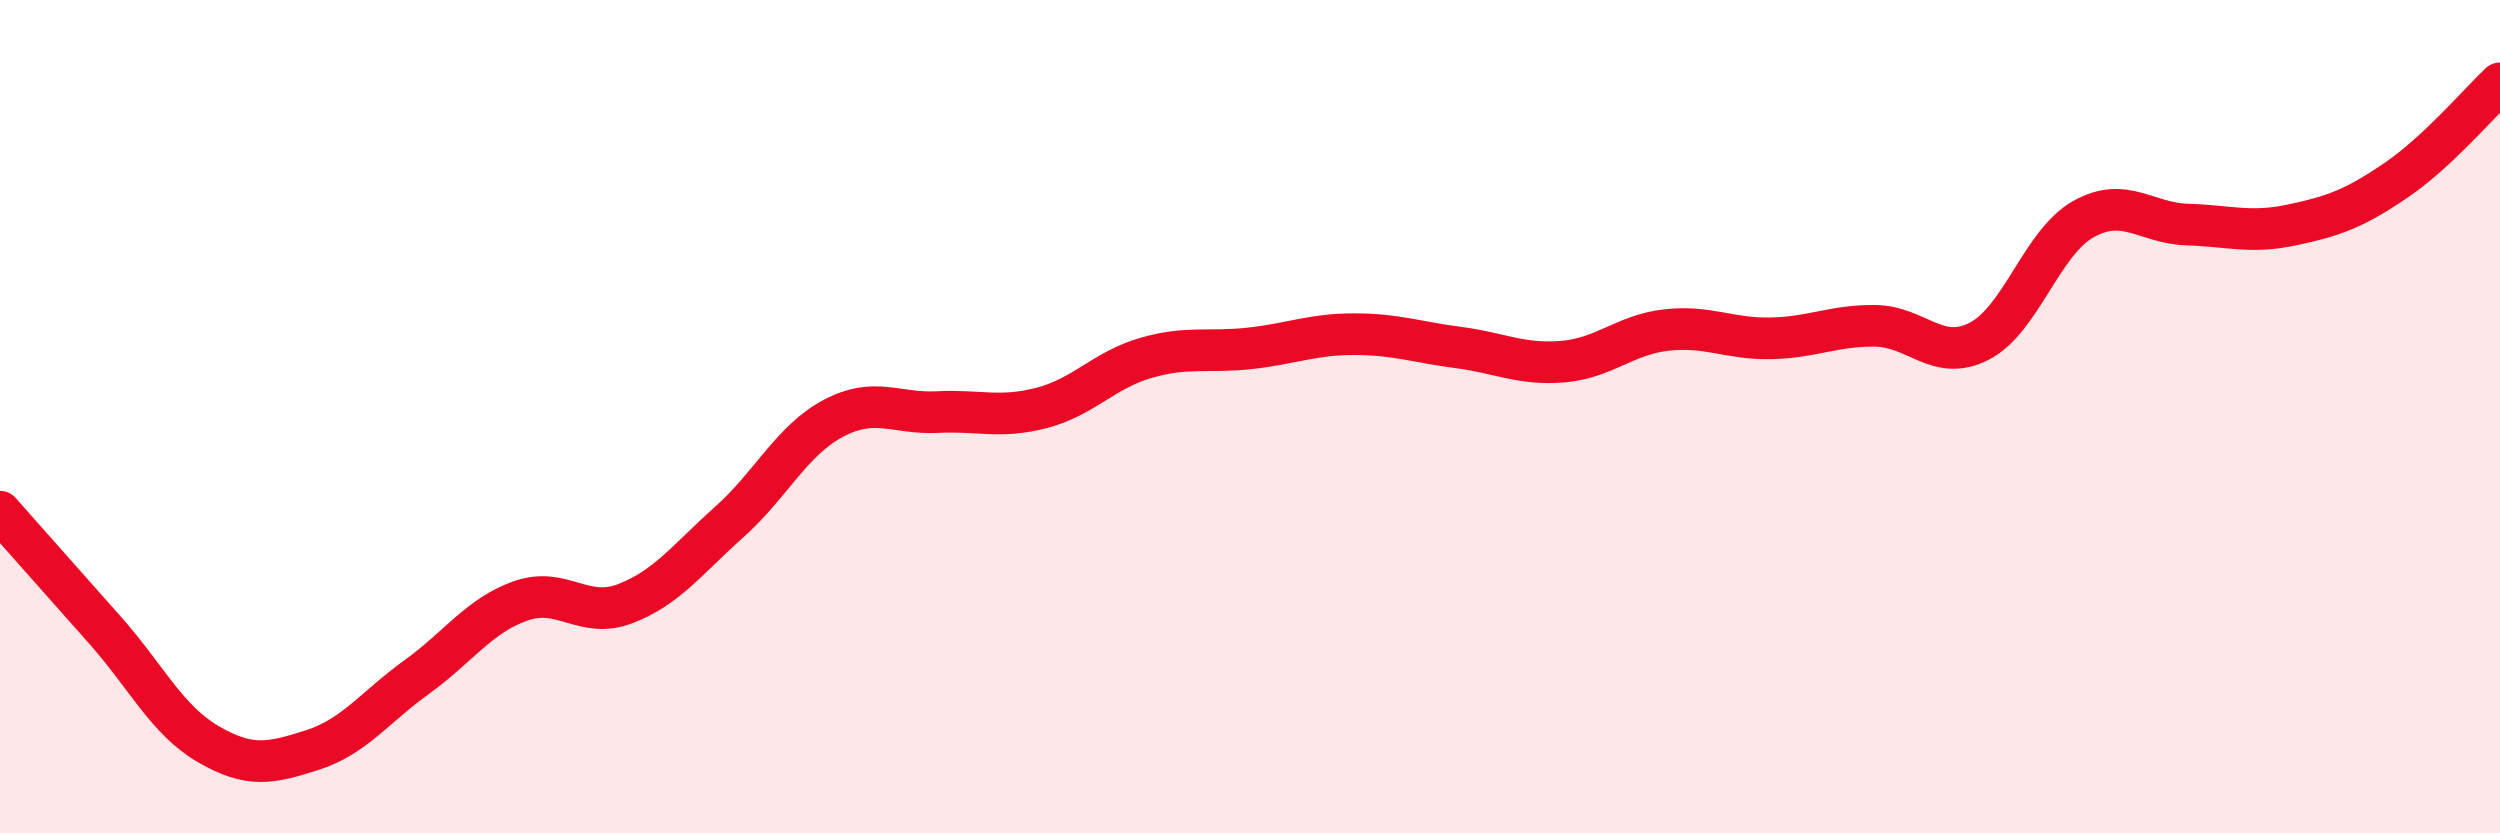
    <svg width="60" height="20" viewBox="0 0 60 20" xmlns="http://www.w3.org/2000/svg">
      <path
        d="M 0,12.28 C 0.5,12.84 1.5,13.98 2.5,15.1 C 3.5,16.22 4,17.28 5,17.86 C 6,18.44 6.5,18.32 7.5,18 C 8.5,17.68 9,16.97 10,16.25 C 11,15.53 11.5,14.77 12.5,14.42 C 13.5,14.07 14,14.87 15,14.49 C 16,14.11 16.5,13.42 17.5,12.53 C 18.5,11.64 19,10.57 20,10.04 C 21,9.51 21.5,9.94 22.5,9.89 C 23.5,9.84 24,10.05 25,9.79 C 26,9.53 26.5,8.88 27.5,8.59 C 28.5,8.3 29,8.47 30,8.36 C 31,8.25 31.5,8.02 32.5,8.02 C 33.5,8.02 34,8.21 35,8.34 C 36,8.47 36.5,8.76 37.5,8.68 C 38.5,8.6 39,8.03 40,7.92 C 41,7.81 41.5,8.14 42.5,8.12 C 43.5,8.1 44,7.81 45,7.82 C 46,7.83 46.5,8.7 47.5,8.19 C 48.5,7.68 49,5.82 50,5.26 C 51,4.7 51.5,5.36 52.5,5.39 C 53.5,5.42 54,5.61 55,5.4 C 56,5.19 56.5,5.01 57.5,4.33 C 58.5,3.65 59.5,2.47 60,2L60 20L0 20Z"
        fill="#EB0A25"
        opacity="0.1"
        stroke-linecap="round"
        stroke-linejoin="round"
      />
      <path
        d="M 0,12.28 C 0.5,12.84 1.5,13.98 2.5,15.1 C 3.5,16.22 4,17.28 5,17.86 C 6,18.44 6.5,18.32 7.5,18 C 8.5,17.68 9,16.97 10,16.25 C 11,15.53 11.5,14.77 12.5,14.42 C 13.5,14.07 14,14.87 15,14.49 C 16,14.11 16.5,13.42 17.5,12.53 C 18.5,11.64 19,10.57 20,10.04 C 21,9.51 21.5,9.94 22.5,9.89 C 23.5,9.84 24,10.05 25,9.79 C 26,9.53 26.5,8.88 27.5,8.59 C 28.5,8.3 29,8.47 30,8.36 C 31,8.25 31.5,8.02 32.5,8.02 C 33.5,8.02 34,8.21 35,8.34 C 36,8.47 36.5,8.76 37.5,8.68 C 38.5,8.6 39,8.03 40,7.92 C 41,7.81 41.5,8.14 42.5,8.12 C 43.5,8.1 44,7.81 45,7.82 C 46,7.83 46.5,8.7 47.5,8.19 C 48.5,7.68 49,5.82 50,5.26 C 51,4.7 51.5,5.36 52.5,5.39 C 53.5,5.42 54,5.61 55,5.4 C 56,5.19 56.5,5.01 57.5,4.33 C 58.5,3.65 59.5,2.47 60,2"
        stroke="#EB0A25"
        stroke-width="1"
        fill="none"
        stroke-linecap="round"
        stroke-linejoin="round"
      />
    </svg>
  